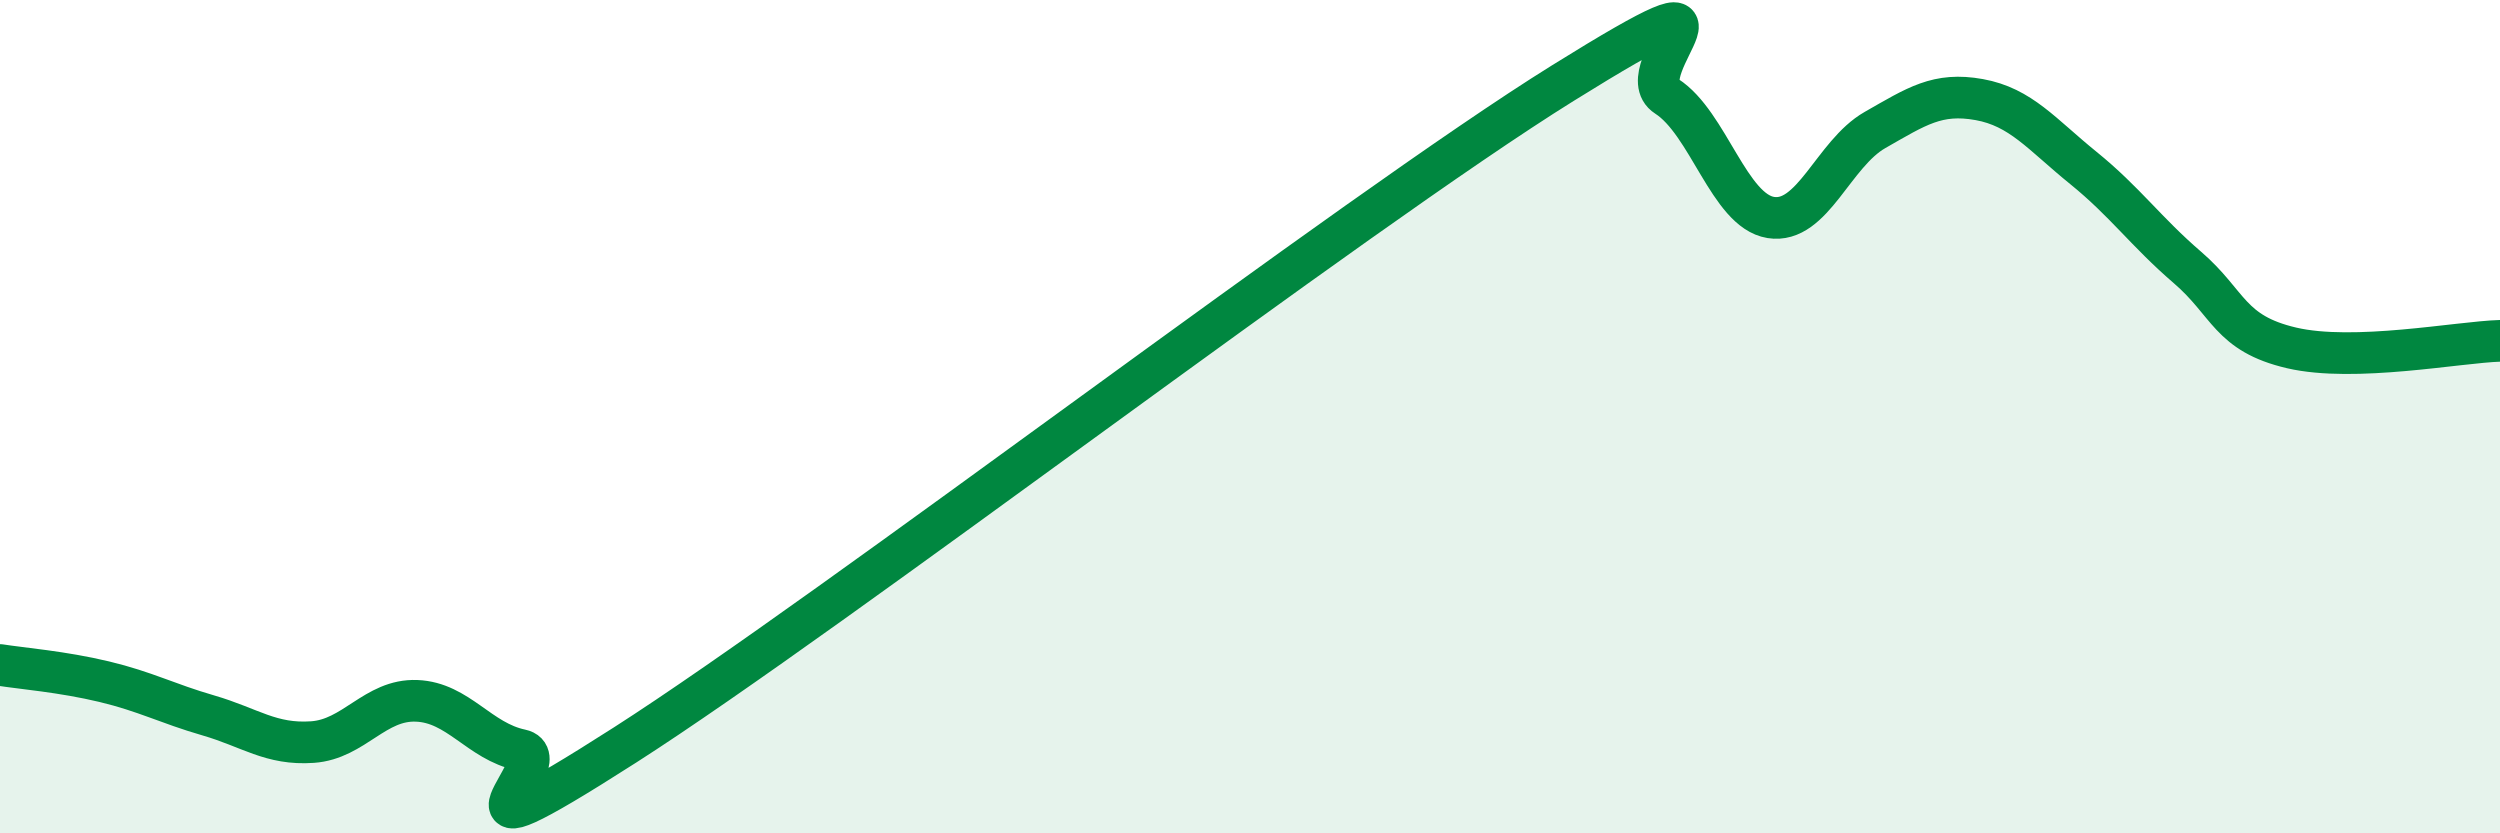 
    <svg width="60" height="20" viewBox="0 0 60 20" xmlns="http://www.w3.org/2000/svg">
      <path
        d="M 0,15.96 C 0.5,16.04 1.5,16.12 2.5,16.36 C 3.5,16.6 4,16.88 5,17.17 C 6,17.46 6.5,17.88 7.5,17.81 C 8.5,17.74 9,16.78 10,16.82 C 11,16.86 11.5,17.79 12.5,18 C 13.5,18.21 10,21.08 15,17.88 C 20,14.68 32.5,5.11 37.5,2 C 42.5,-1.11 39,1.67 40,2.31 C 41,2.95 41.5,5.06 42.5,5.22 C 43.5,5.38 44,3.69 45,3.12 C 46,2.55 46.5,2.21 47.5,2.39 C 48.5,2.57 49,3.22 50,4.03 C 51,4.84 51.5,5.56 52.5,6.42 C 53.5,7.28 53.5,8 55,8.35 C 56.5,8.7 59,8.21 60,8.18L60 20L0 20Z"
        fill="#008740"
        opacity="0.1"
        stroke-linecap="round"
        stroke-linejoin="round"
      />
      <path
        d="M 0,15.96 C 0.5,16.04 1.5,16.12 2.5,16.36 C 3.5,16.6 4,16.88 5,17.17 C 6,17.46 6.5,17.88 7.5,17.81 C 8.5,17.74 9,16.78 10,16.82 C 11,16.86 11.5,17.79 12.5,18 C 13.5,18.21 10,21.08 15,17.88 C 20,14.68 32.5,5.11 37.5,2 C 42.5,-1.11 39,1.67 40,2.31 C 41,2.95 41.5,5.06 42.5,5.22 C 43.5,5.38 44,3.69 45,3.12 C 46,2.55 46.5,2.21 47.5,2.39 C 48.5,2.57 49,3.22 50,4.03 C 51,4.84 51.5,5.56 52.5,6.42 C 53.5,7.28 53.5,8 55,8.35 C 56.5,8.7 59,8.21 60,8.18"
        stroke="#008740"
        stroke-width="1"
        fill="none"
        stroke-linecap="round"
        stroke-linejoin="round"
      />
    </svg>
  